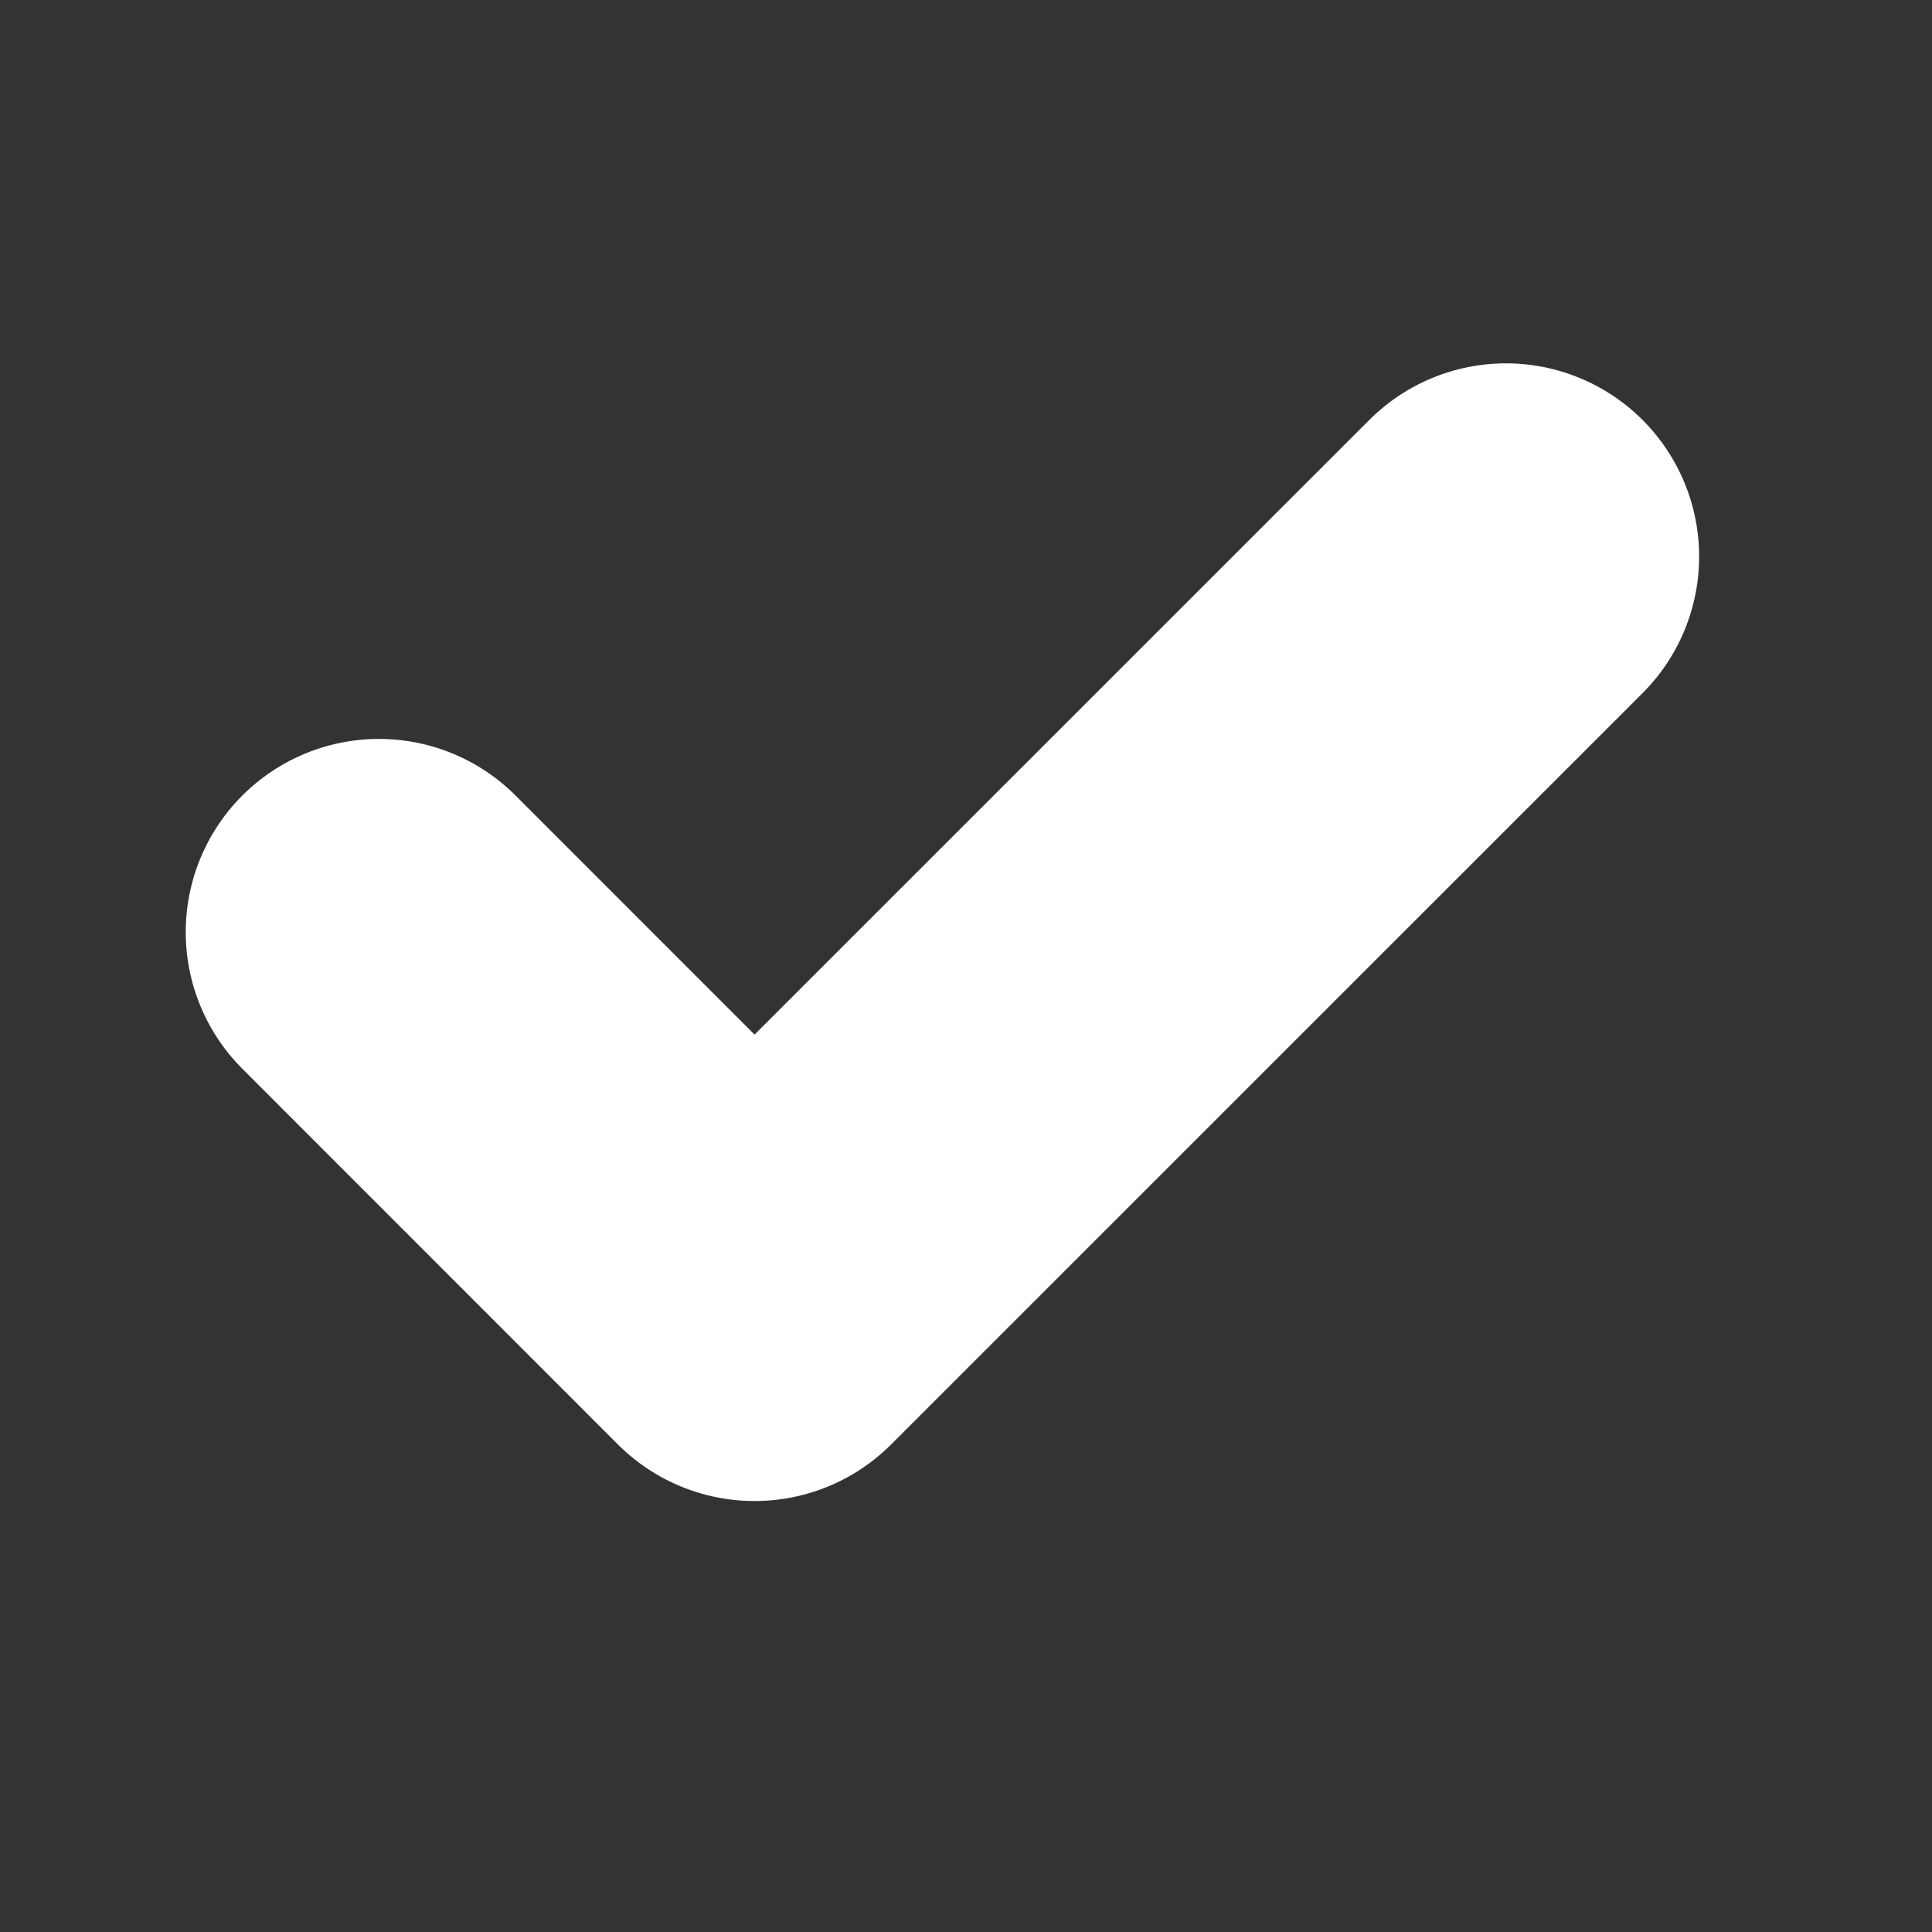 <svg width="15" height="15" viewBox="0 0 15 15" fill="none" xmlns="http://www.w3.org/2000/svg">
<rect x="0" y="0" width="15" height="15" fill="#333333" stroke="none"/>
<path d="M2.942 7.237L5.858 10.154L11.692 4.321" stroke="white" stroke-width="3" stroke-linecap="round" stroke-linejoin="round"/>
</svg>
